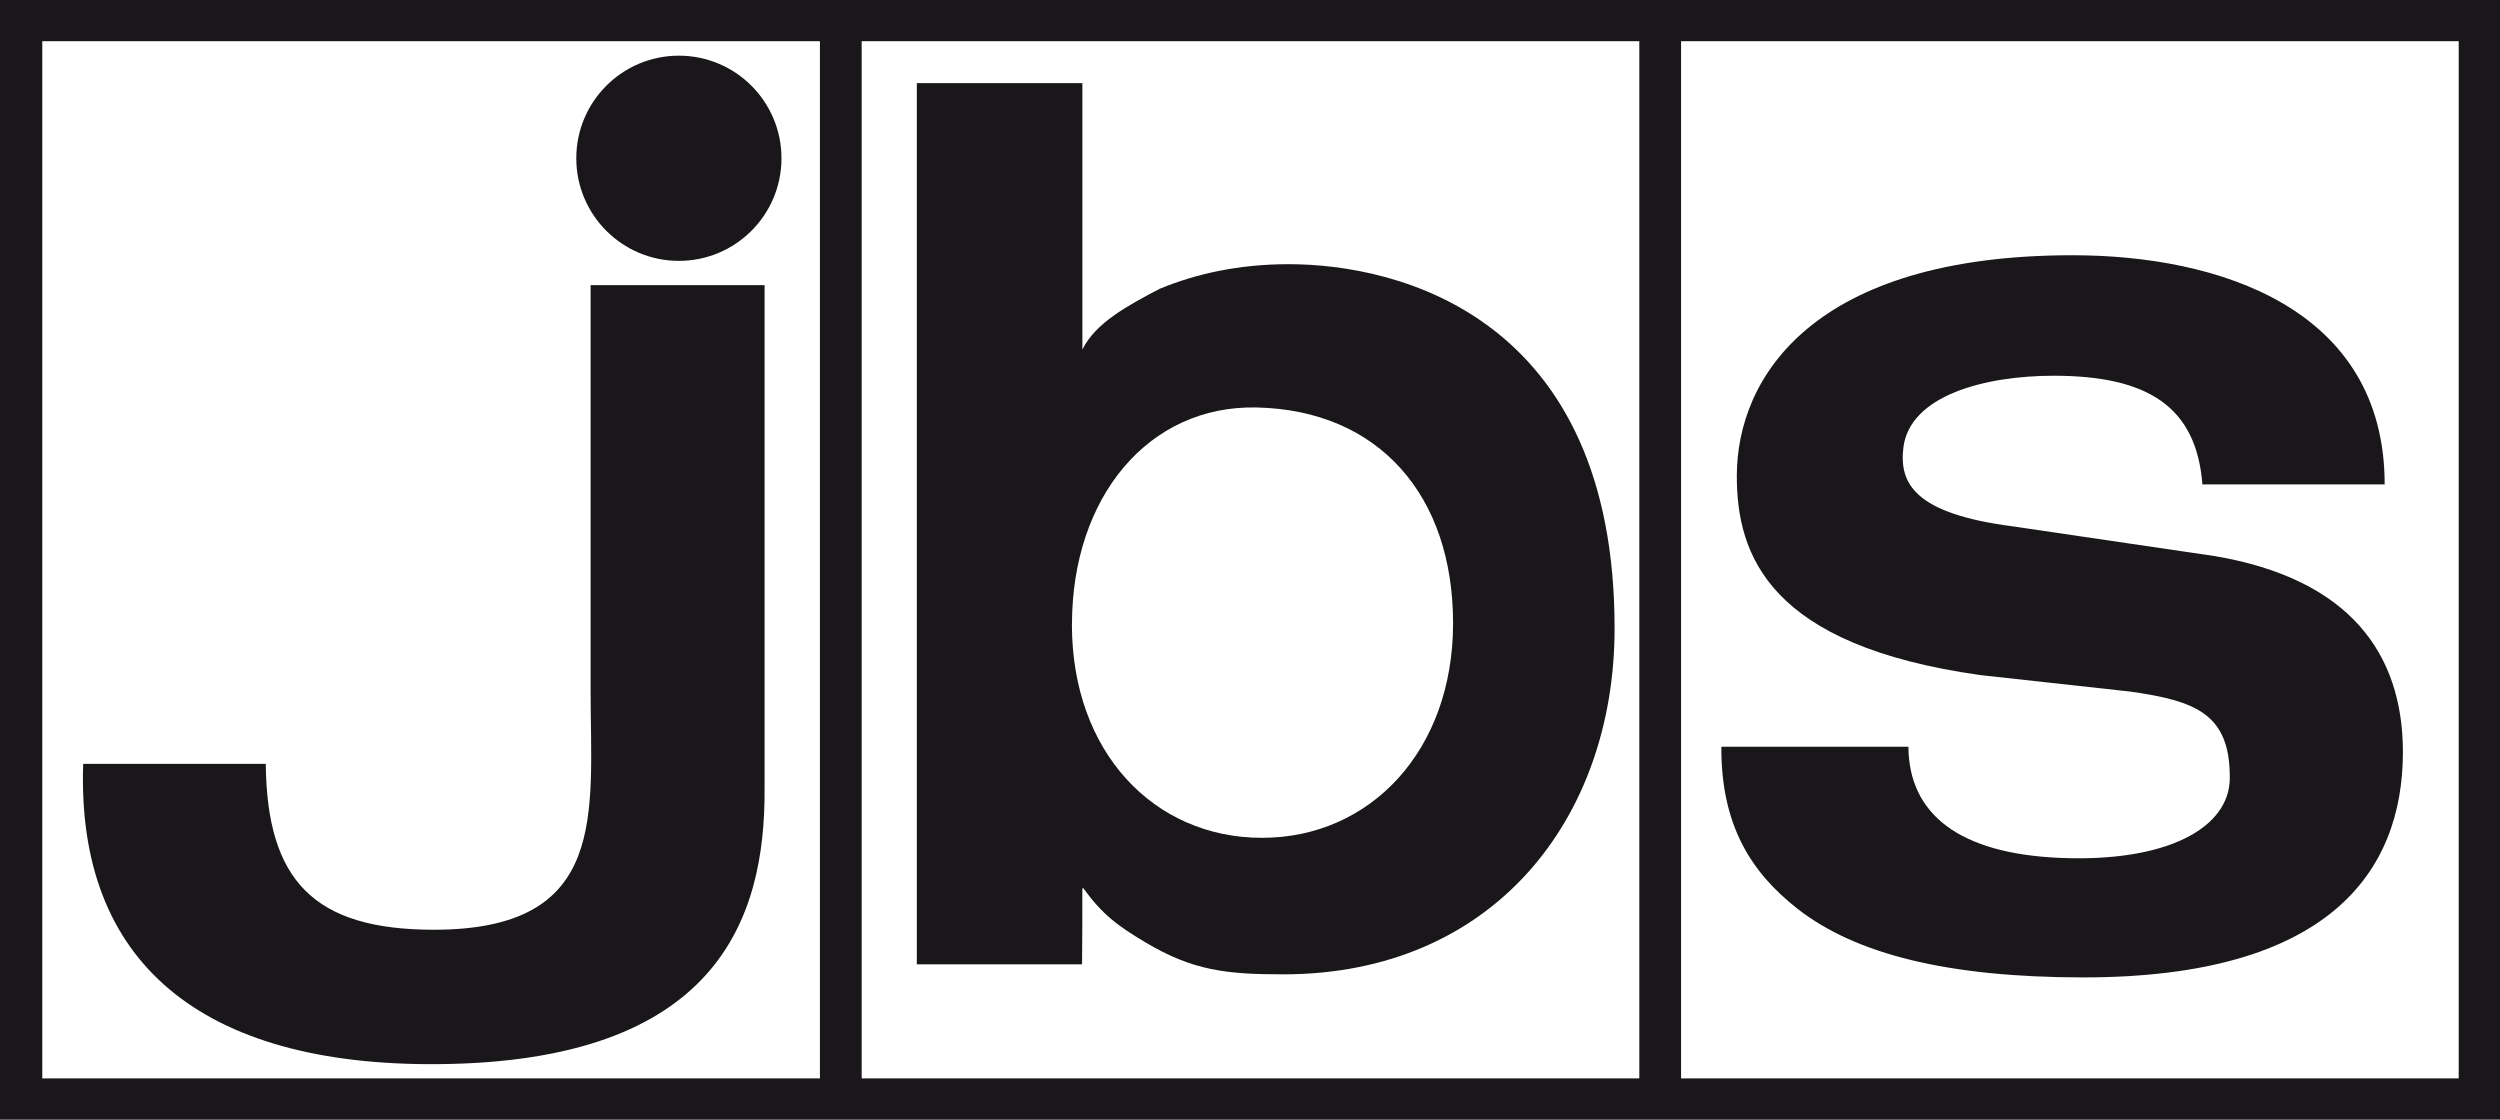 <?xml version="1.0" encoding="UTF-8"?>
<svg id="Layer_2" data-name="Layer 2" xmlns="http://www.w3.org/2000/svg" viewBox="0 0 377.2 168.94">
  <g id="Layer_1-2" data-name="Layer 1">
    <path d="M0,0h377.2v168.94H0V0ZM6.38,162.71h117.33V6.22H6.38v156.49ZM130.01,162.71h117.33V6.22h-117.33v156.49ZM253.64,162.71h117.33V6.22h-117.33v156.49Z" style="fill: #1a171b;"/>
    <path d="M259.72,112.67c-.07,11.83,4.49,18.96,11.47,24.43,8.76,6.87,22.74,10.37,43.16,10.37,36.88,0,48.2-15.81,48.2-34,0-14.95-8.14-26.14-28.4-29.57l-30.51-4.49c-14.73-1.92-17.11-6.44-16.46-11.86.95-7.87,12.27-10.86,22.67-10.86,14.24,0,21.54,4.68,22.45,16.4h27.5c0-26.67-25.19-34.58-47.1-34.58-39.07,0-50.65,18.37-50.65,33.32,0,11.92,4.83,25.56,36.78,30.03l22.54,2.48c10.04,1.41,15.13,3.43,15.06,13.1-.05,7.5-9.5,12.67-25.55,12-15.44-.64-22.86-6.7-22.94-16.77h-28.23Z" style="fill: #1a171b; fill-rule: evenodd;"/>
    <g>
      <path d="M12.55,115.25c-1.03,30.01,17.87,45.56,53.4,45.31,42.12-.3,49.54-21.73,49.41-41.58V43.02h-26.25v61.21c0,18.42,2.9,36.1-23.78,36.05-17.96-.04-25.06-7.42-25.23-25.03H12.55Z" style="fill: #1a171b; fill-rule: evenodd;"/>
      <path d="M86.95,23.88c0-8.55,6.93-15.48,15.48-15.48s15.48,6.93,15.48,15.48-6.93,15.48-15.48,15.48-15.48-6.93-15.48-15.48Z" style="fill: #1a171b;"/>
    </g>
    <path d="M138.33,145.5h24.93c.05-4.59.04-6.74.04-11.39l.12-.14c2.91,4.04,5.24,5.73,9.43,8.23,7.14,4.25,12.21,4.81,20.76,4.81,31.65,0,49.99-23.43,50-52.19.02-47-32.57-54.98-49.24-54.96-7.42.01-13.85,1.42-19.41,3.72-4.94,2.58-9.71,5.19-11.65,9.16V12.54h-24.98v132.96ZM161.74,94.22c0-19.23,11.55-33.11,27.88-32.74,18.46.41,29.62,13.31,29.62,32.55s-12.5,32.38-28.83,32.38-28.68-12.95-28.68-32.19Z" style="fill: #1a171b; fill-rule: evenodd;"/>
  </g>
</svg>